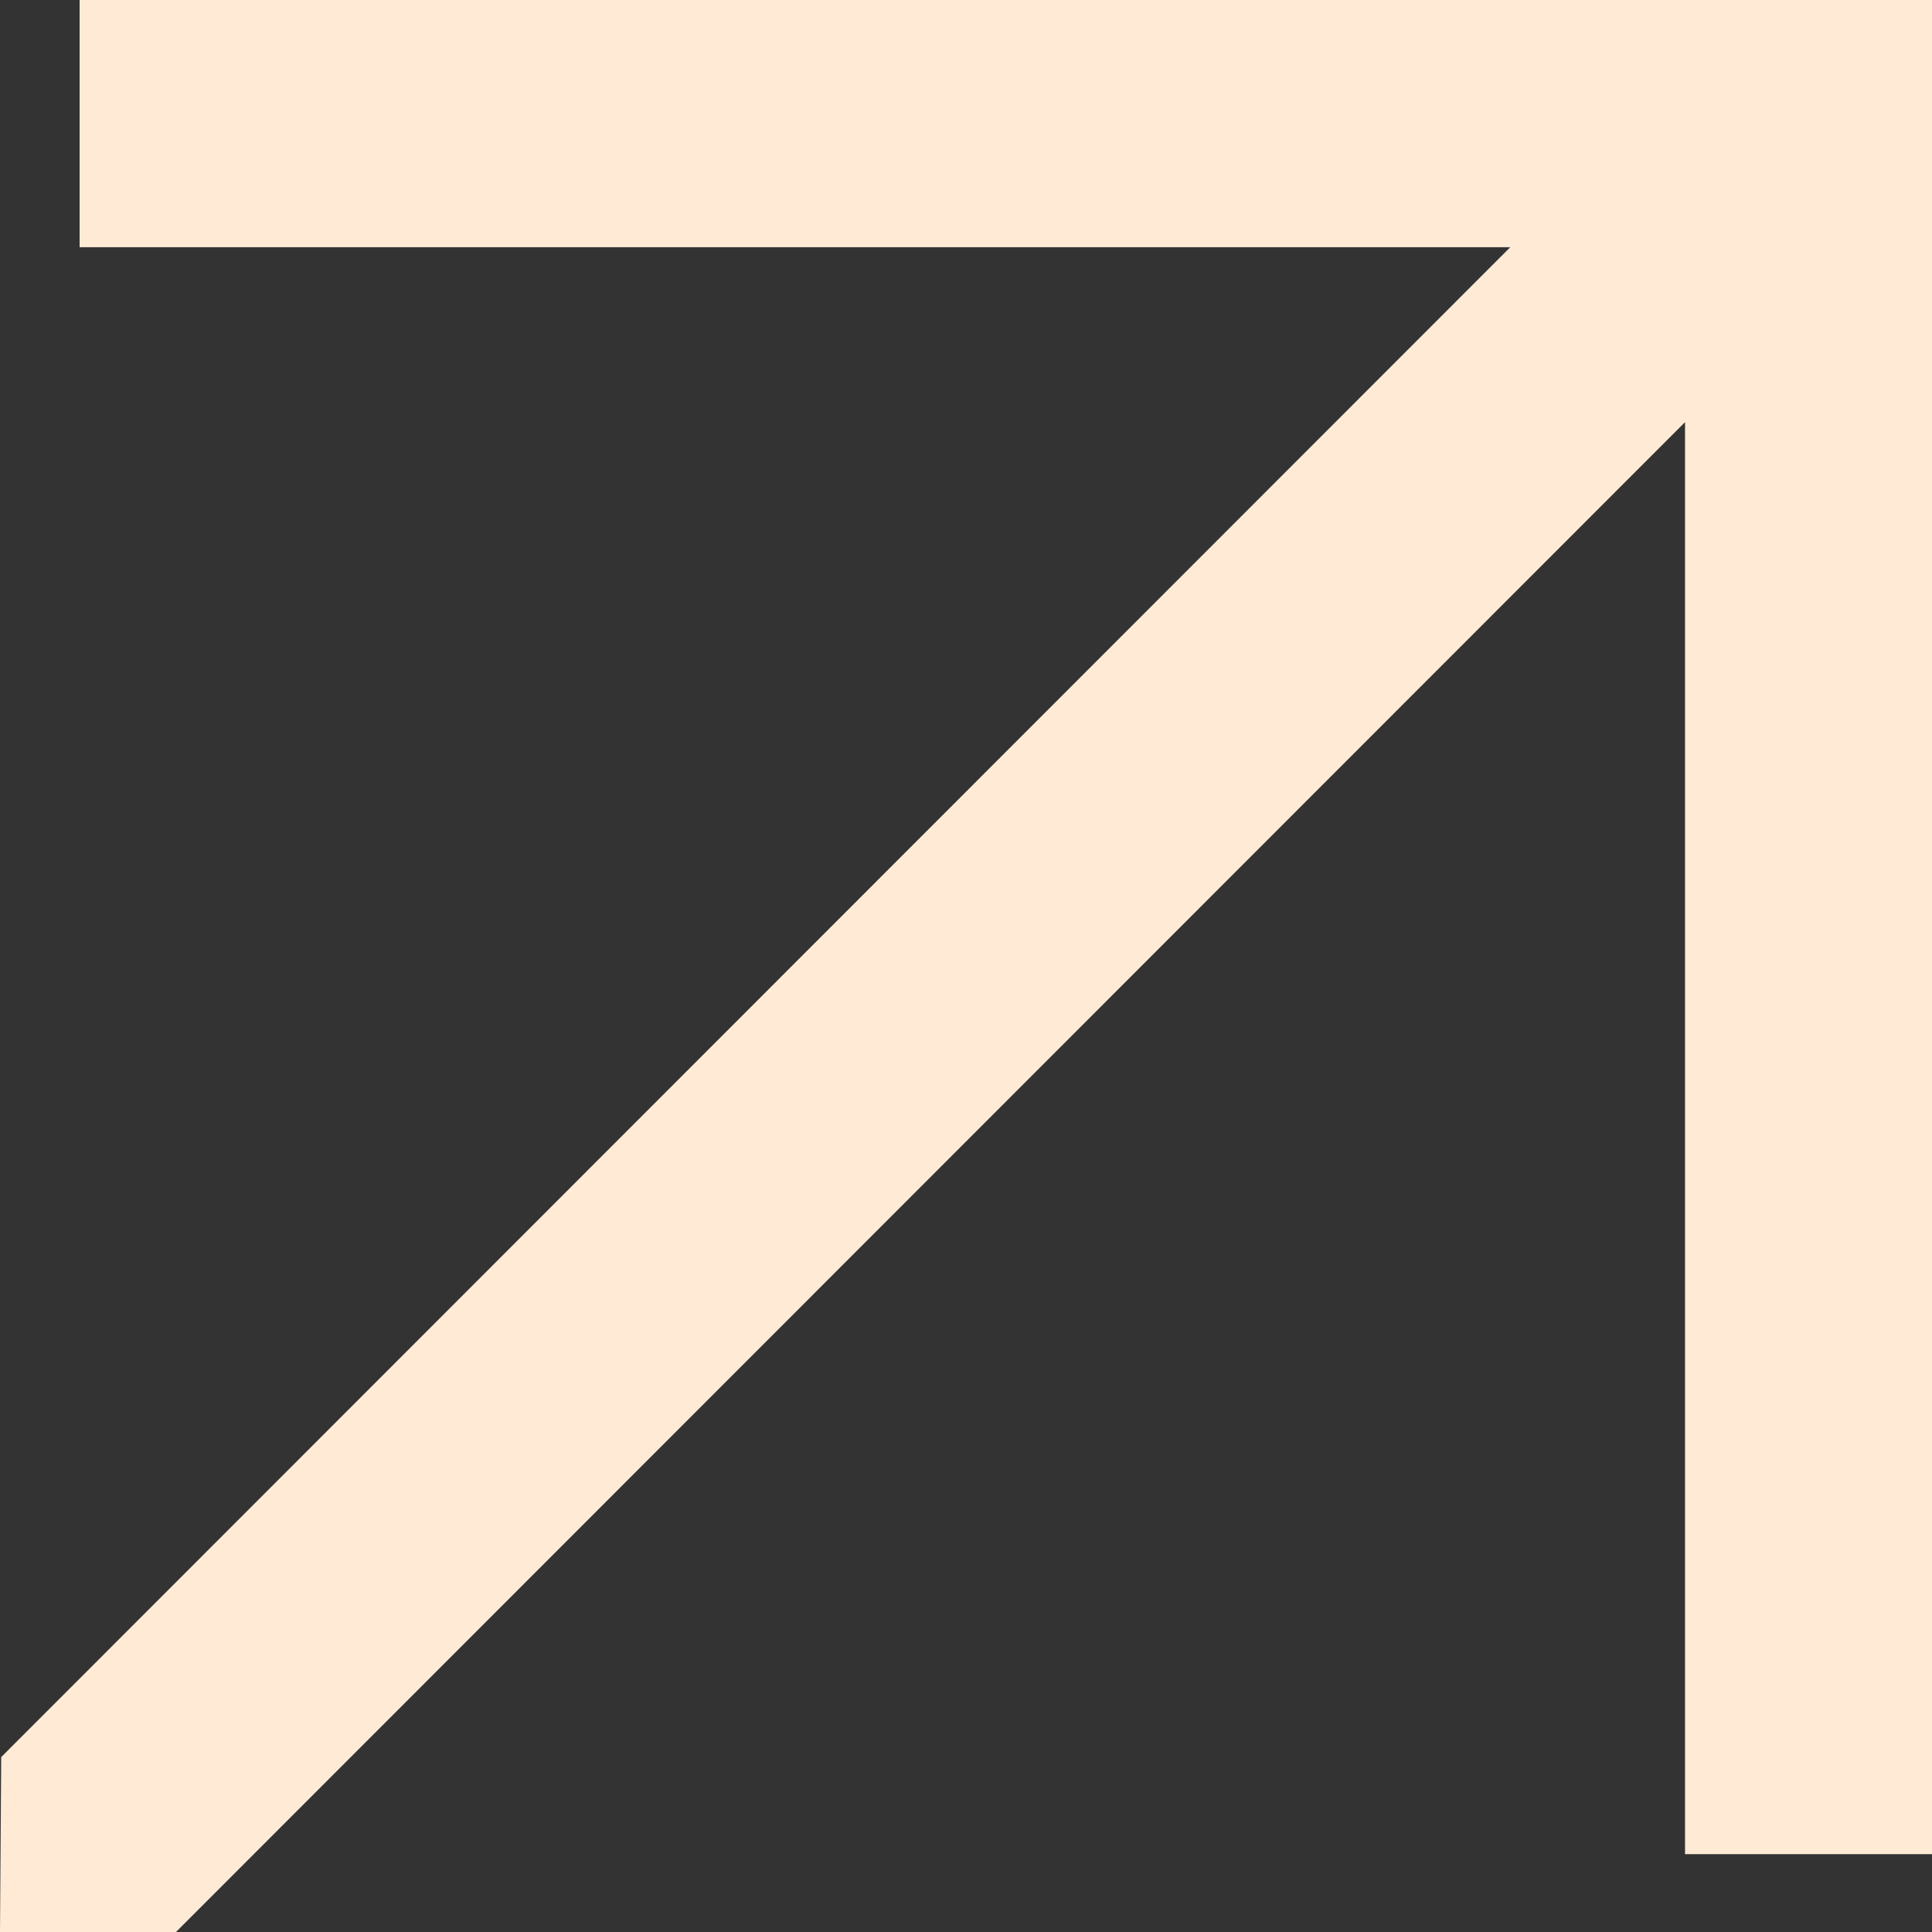 <svg width="24" height="24" viewBox="0 0 24 24" fill="none" xmlns="http://www.w3.org/2000/svg">
<rect x="0" y="0" width="24" height="24" fill="#333333" stroke="none"/>
<g clip-path="url(#clip0_324_73)">
<path d="M20.932 0H0.989V3.071H18.761L0.015 21.827L0 24H2.186L20.932 5.244V23.033H24V3.071V0H20.932Z" fill="#FFEBD5"/>
</g>
<defs>
<clipPath id="clip0_324_73">
<rect width="24" height="24" fill="white"/>
</clipPath>
</defs>
</svg>
